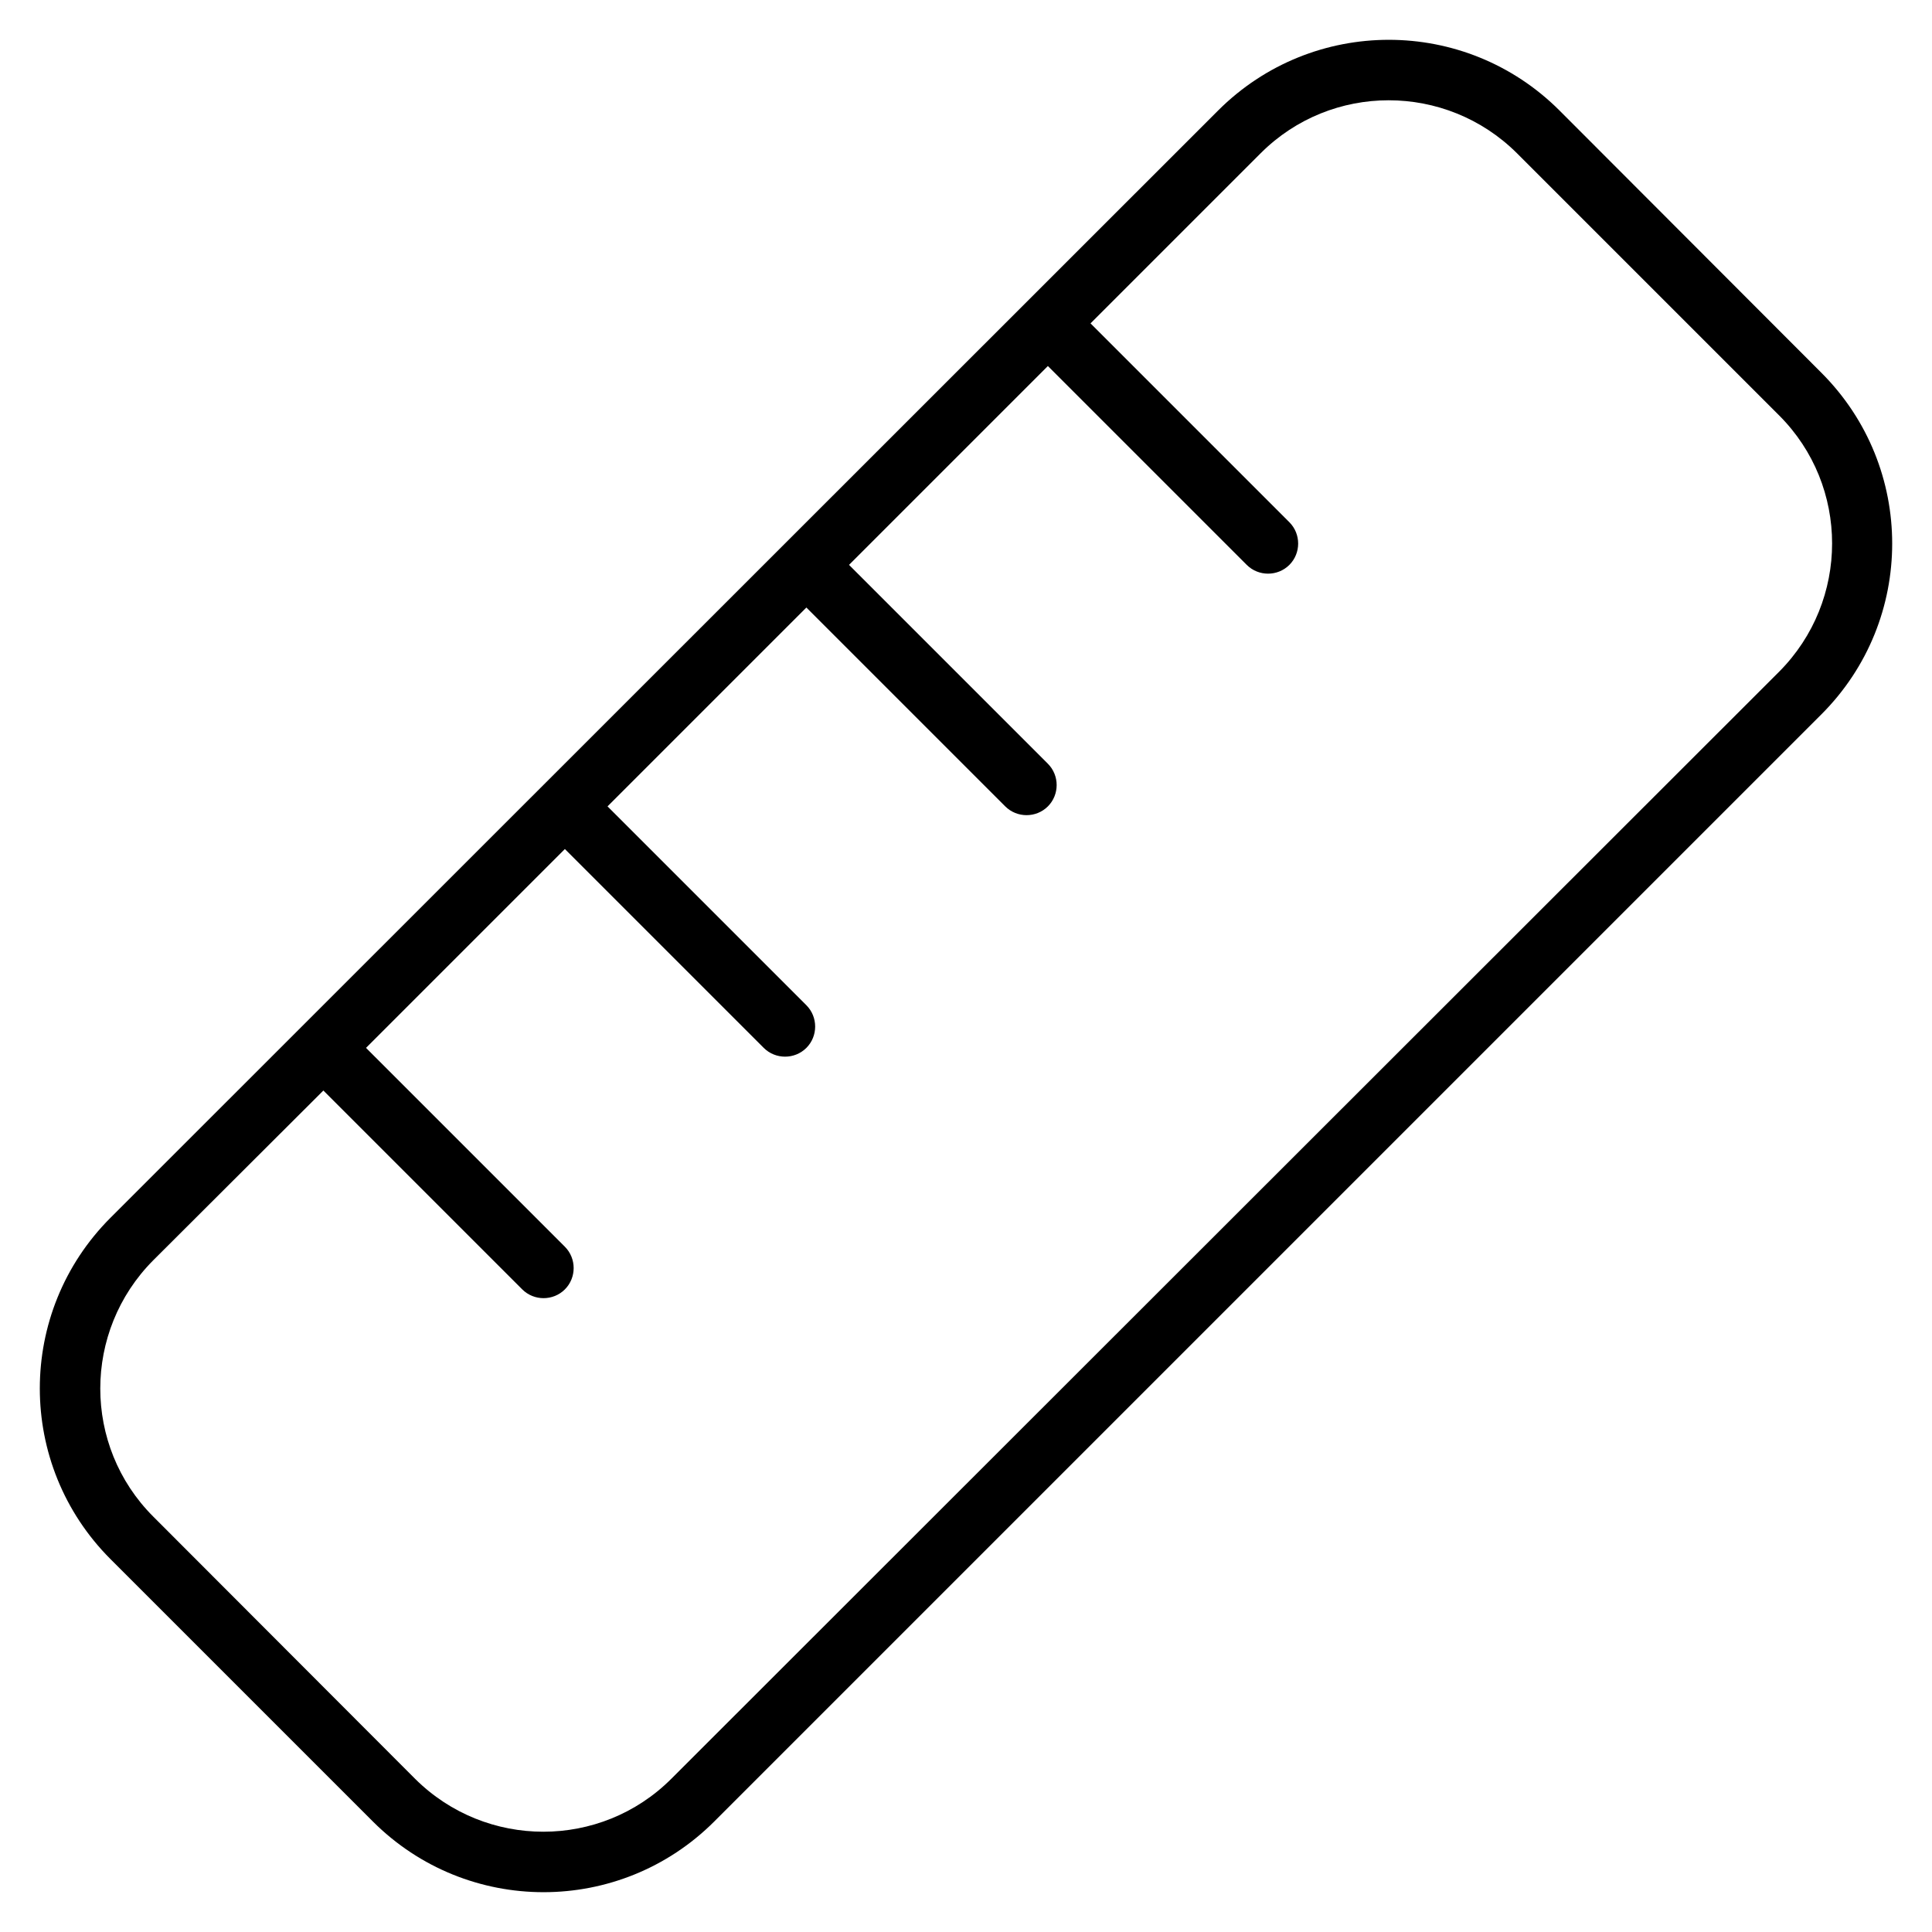<svg xmlns="http://www.w3.org/2000/svg" viewBox="0 0 512 512"><!--! Font Awesome Pro 6.5.1 by @fontawesome - https://fontawesome.com License - https://fontawesome.com/license (Commercial License) Copyright 2023 Fonticons, Inc. --><path d="M40.6 401.9c-18.7-18.7-18.7-49.1 0-67.9L85.7 289l52.7 52.7c3.1 3.1 8.2 3.1 11.3 0s3.1-8.2 0-11.3L97 277.7 149.7 225l52.7 52.7c3.1 3.1 8.2 3.1 11.3 0s3.1-8.2 0-11.3L161 213.7 213.7 161l52.7 52.7c3.1 3.1 8.2 3.1 11.3 0s3.1-8.2 0-11.3L225 149.7 277.7 97l52.7 52.7c3.1 3.1 8.2 3.1 11.3 0s3.1-8.2 0-11.3L289 85.7l45.1-45.1c18.7-18.7 49.1-18.7 67.9 0l69.5 69.5c18.7 18.7 18.7 49.1 0 67.9L177.9 471.4c-18.7 18.7-49.1 18.7-67.9 0L40.6 401.9zm58.2 80.8c25 25 65.5 25 90.5 0L482.7 189.3c25-25 25-65.5 0-90.5L413.3 29.3c-25-25-65.5-25-90.5 0L29.3 322.7c-25 25-25 65.5 0 90.5l69.5 69.5z"/></svg>